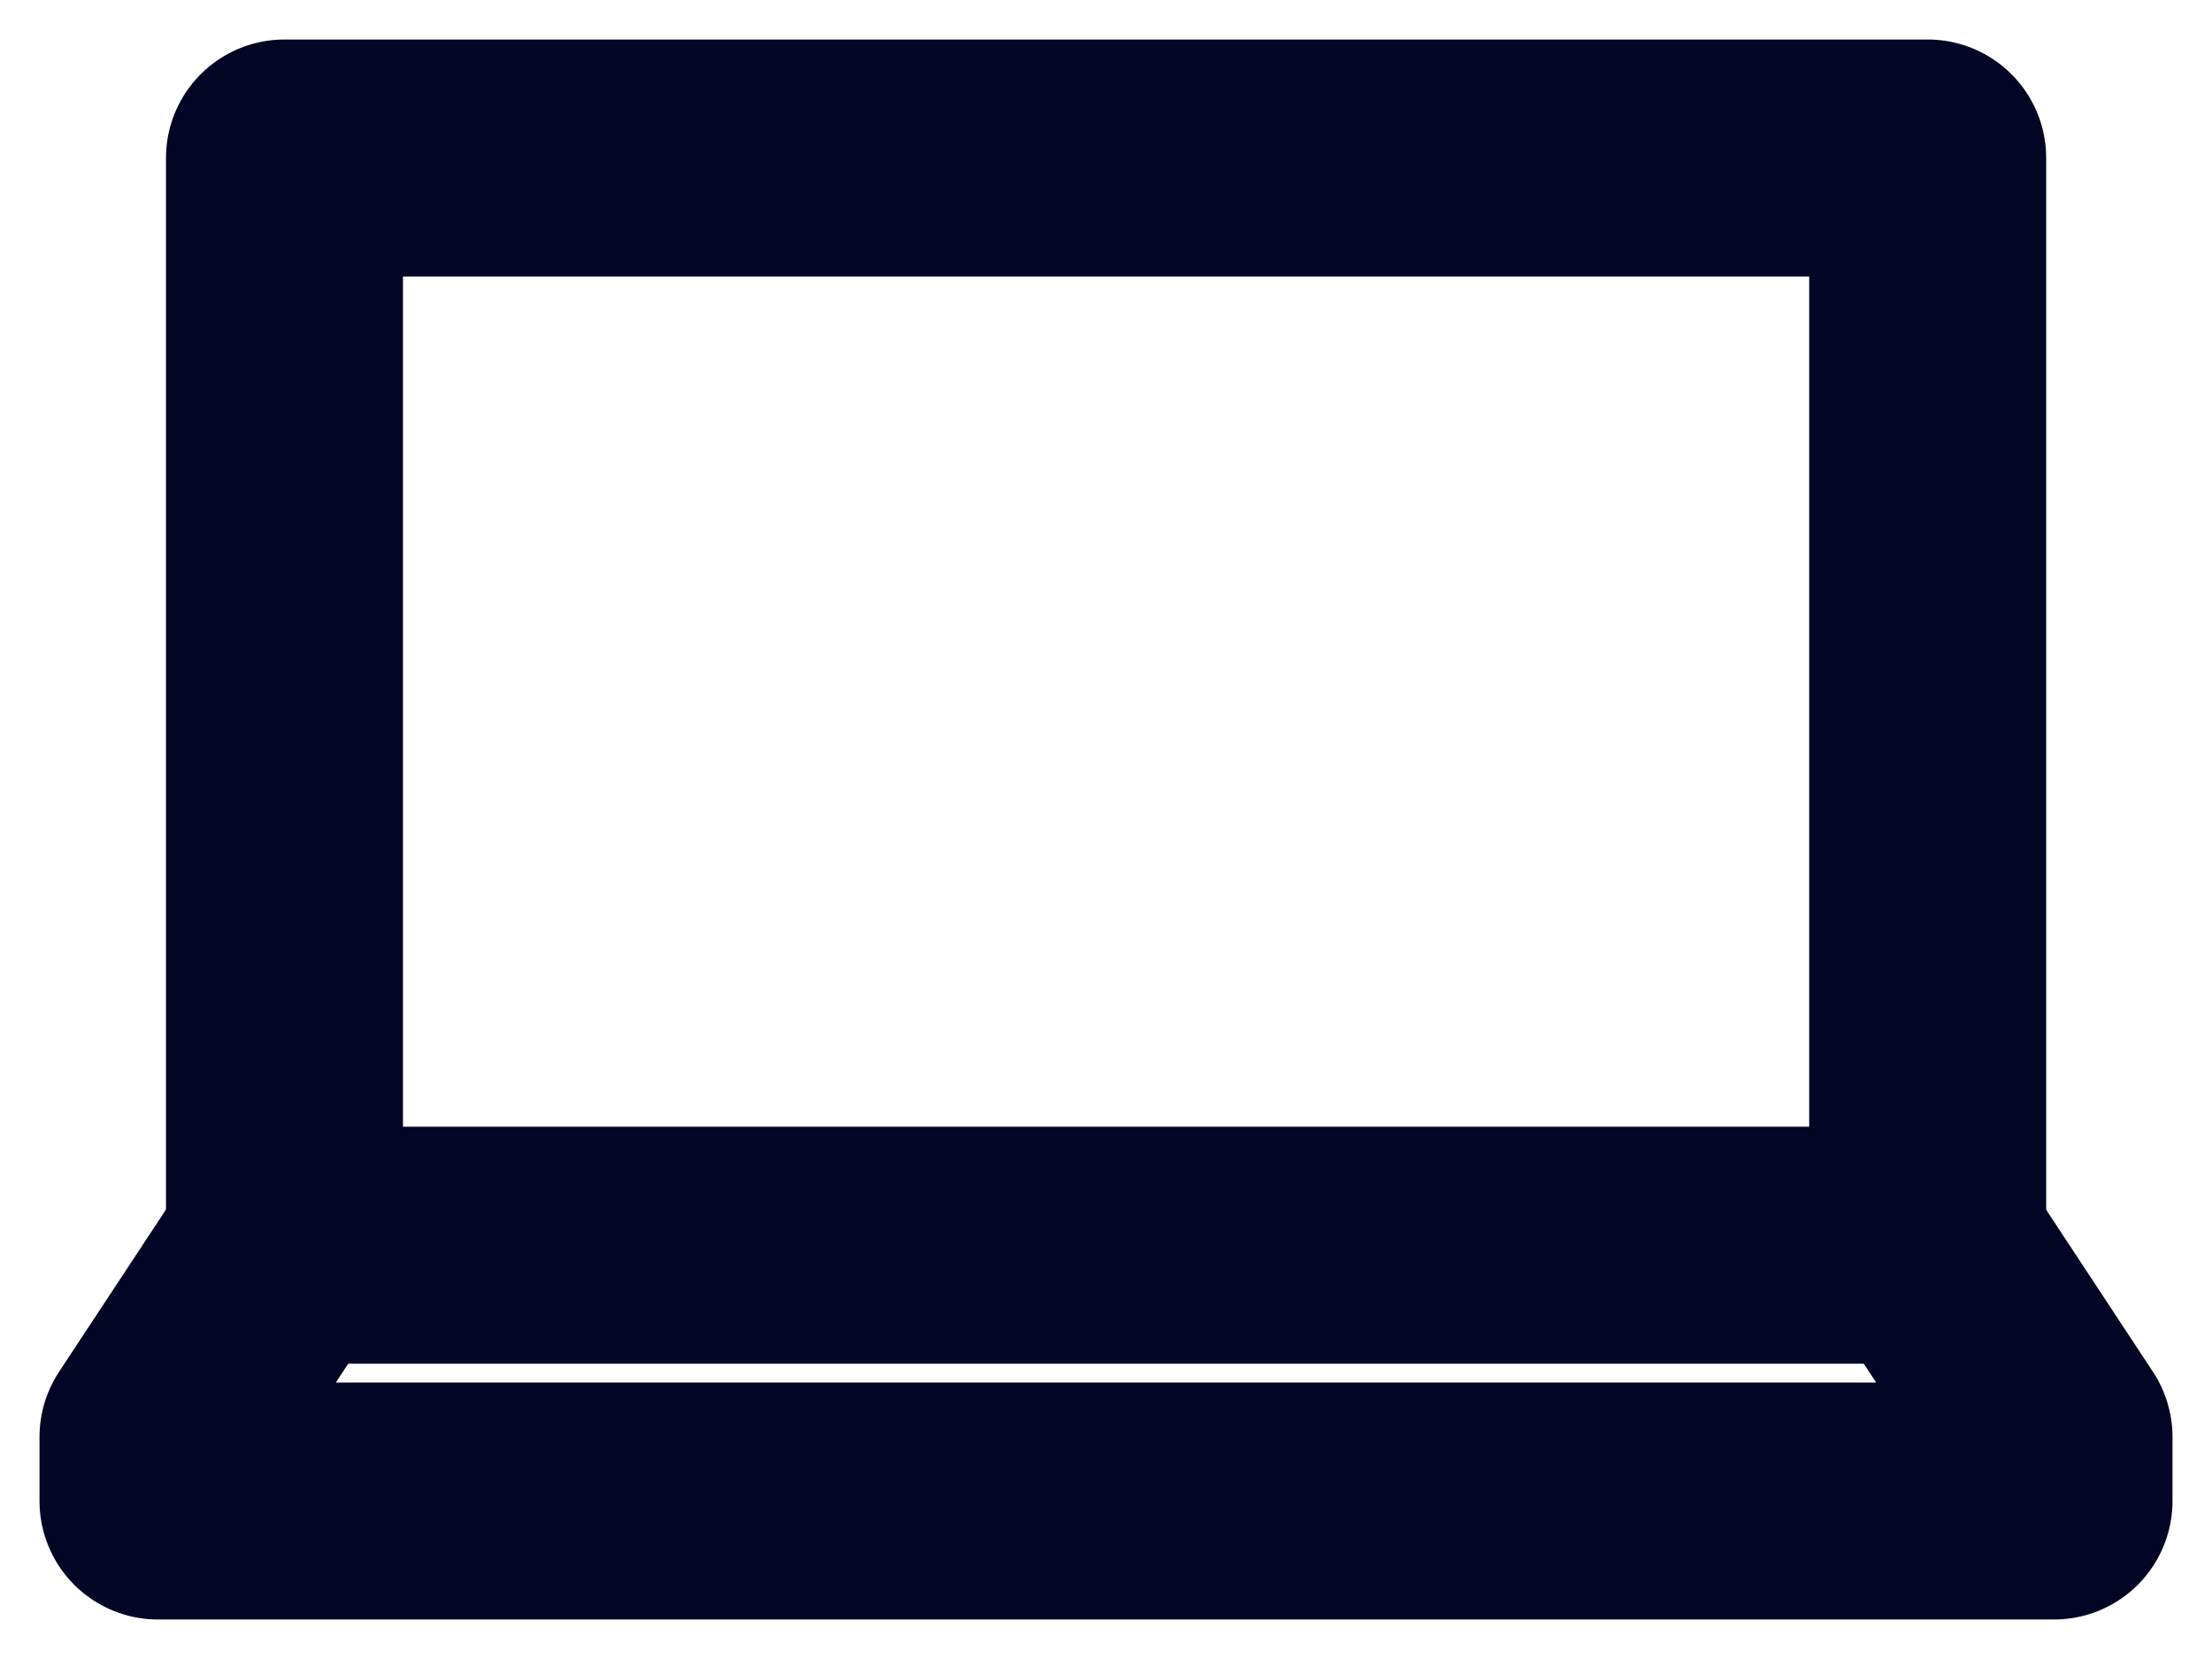 <svg width="28" height="21" viewBox="0 0 28 21" fill="none" xmlns="http://www.w3.org/2000/svg">
<path d="M3.6 15.762L2 18.19V19H26V18.19L24.4 15.762" stroke="#050625" stroke-width="3" stroke-linecap="round" stroke-linejoin="round"/>
<path d="M3.601 2H24.401V15.762H3.601V2Z" stroke="#050625" stroke-width="3" stroke-linecap="round" stroke-linejoin="round"/>
</svg>
